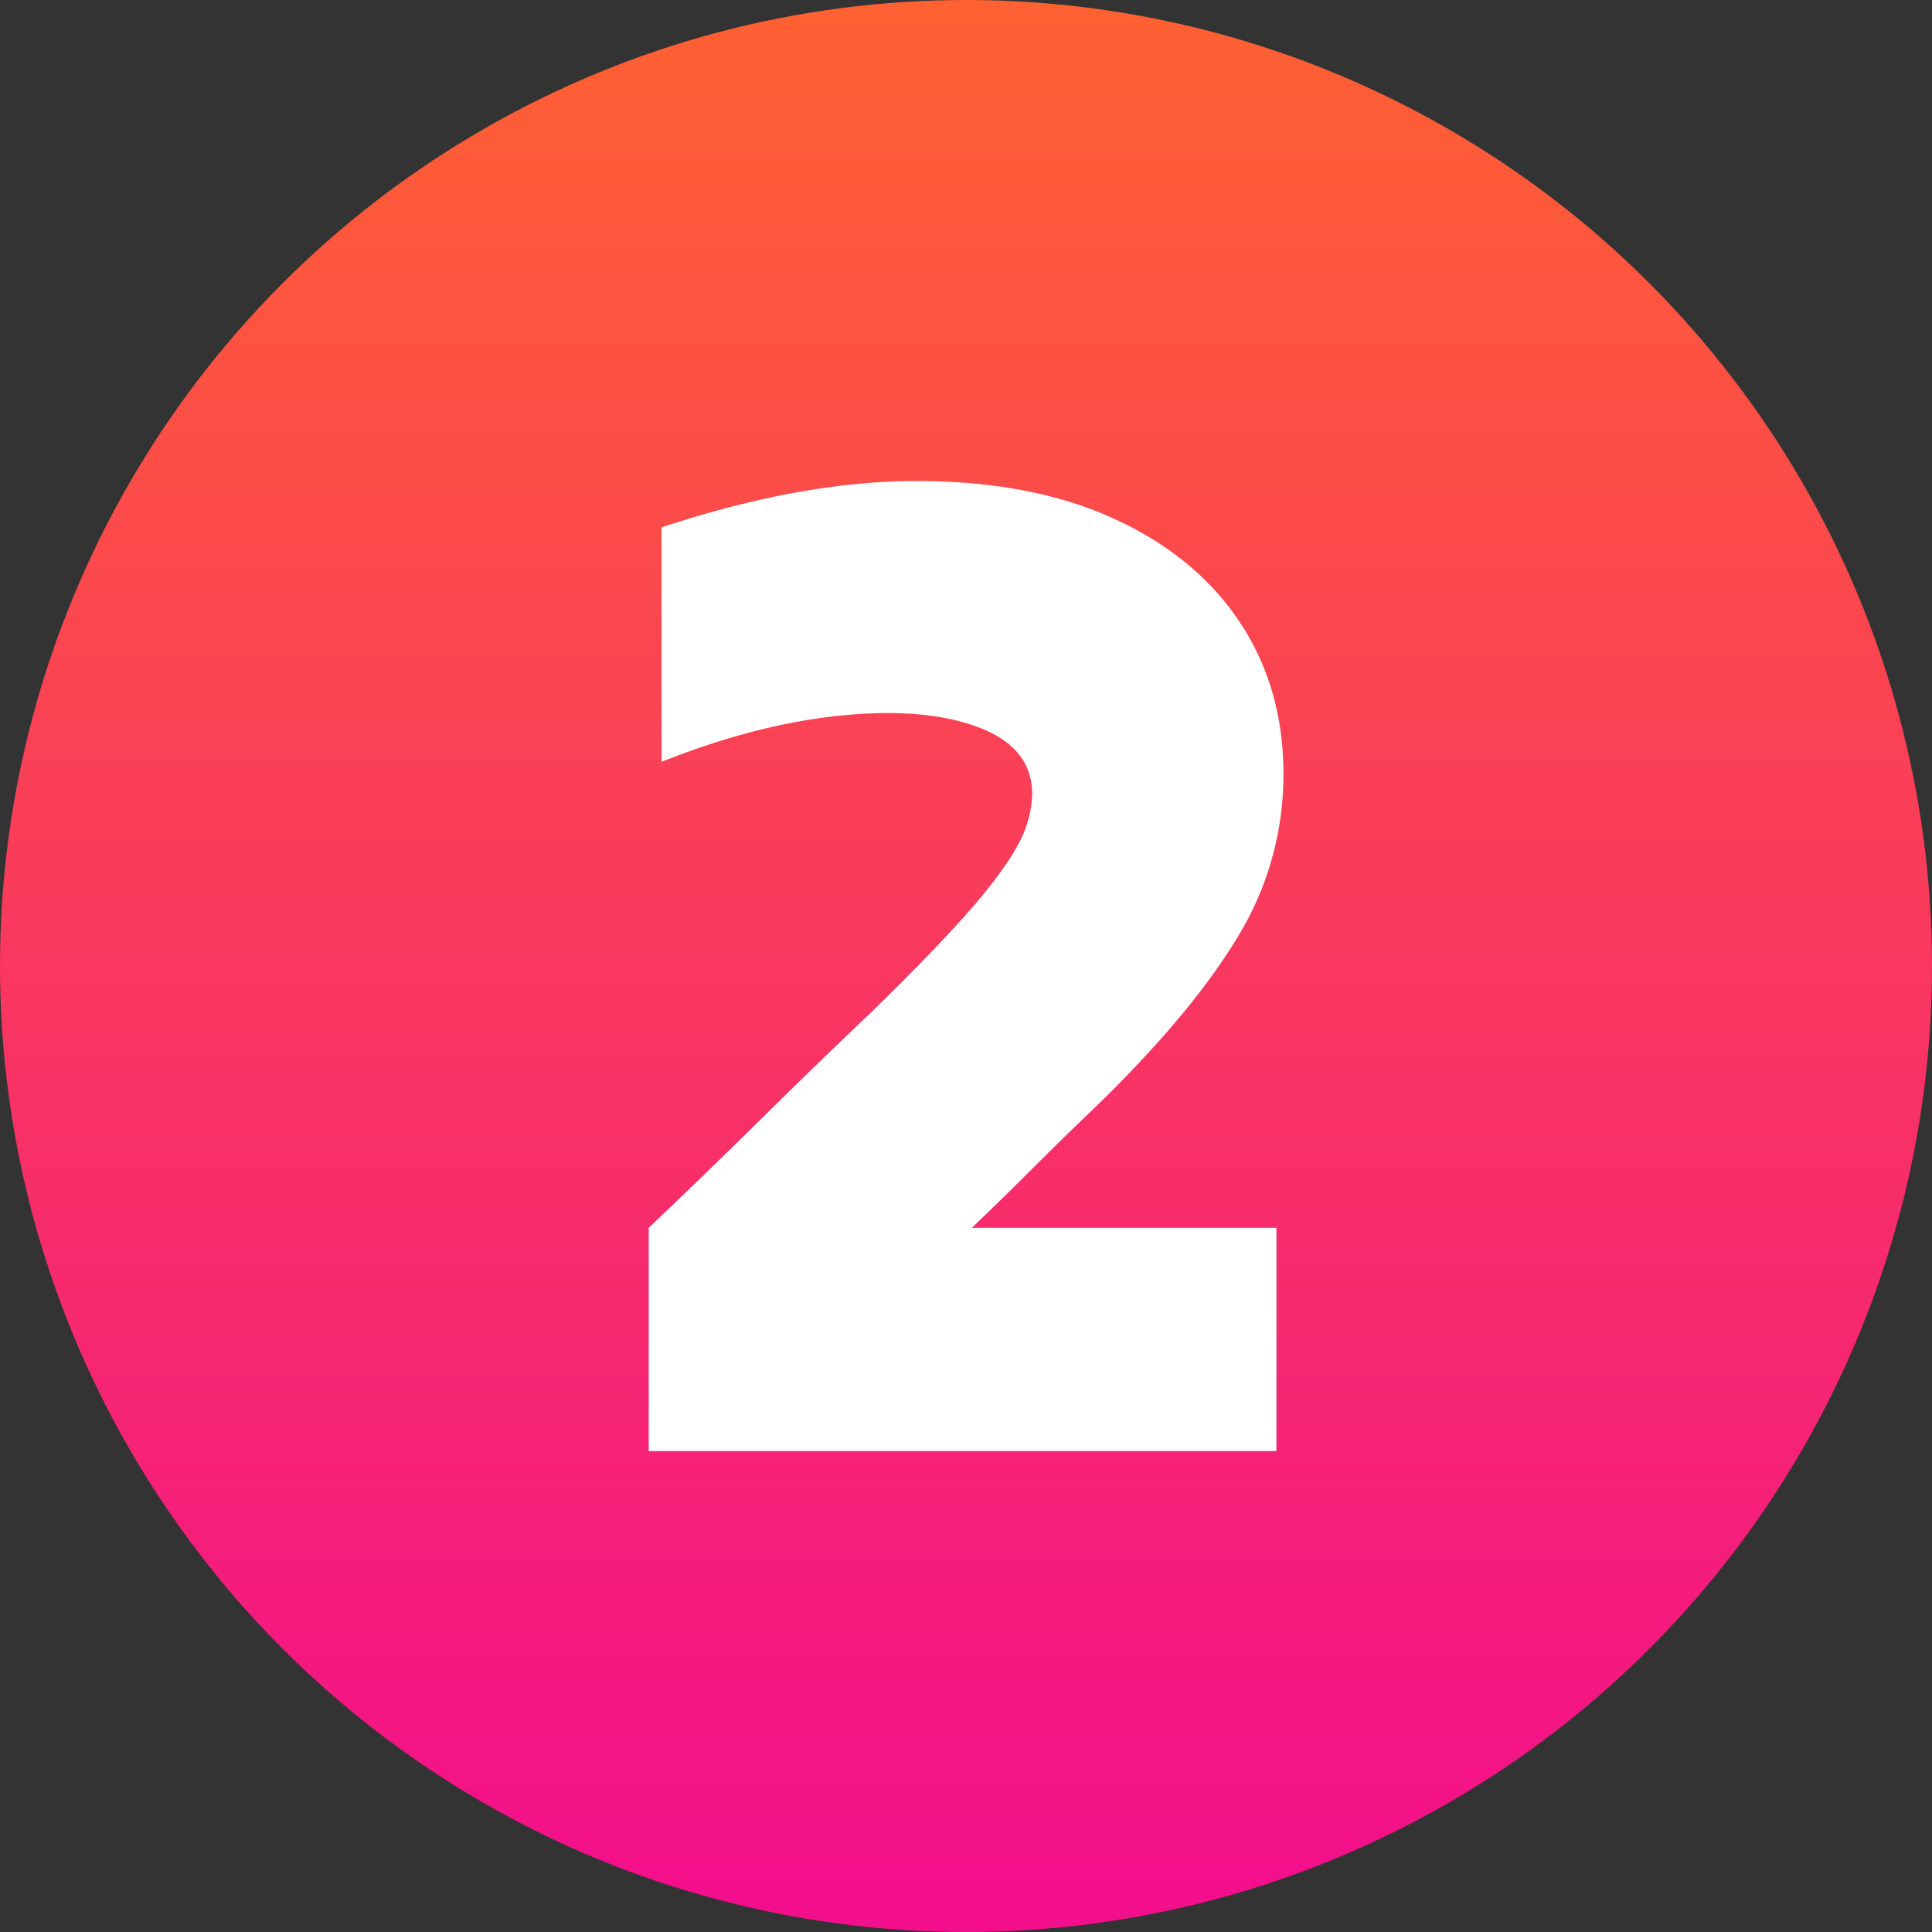 <svg viewBox="0 0 512 512" xmlns="http://www.w3.org/2000/svg" xmlns:xlink="http://www.w3.org/1999/xlink"><rect x="0" y="0" width="512" height="512" fill="#333333" stroke="none"/><linearGradient id="linear-gradient" gradientUnits="userSpaceOnUse" x1="256" x2="256" y1="1.85" y2="501.31"><stop offset="0" stop-color="#ff6132"/><stop offset="1" stop-color="#f30f8b"/></linearGradient><g id="Layer_2" data-name="Layer 2"><g id="_03.number_2" data-name="03.number 2"><circle id="background" cx="256" cy="256" fill="url(#linear-gradient)" r="256"/><path d="m171.92 384.53v-59.15q14.88-14.13 29.77-28.83t29.76-28.83q17.1-16.74 26-27t12.55-17.27a29.5 29.5 0 0 0 3.54-13q0-12.28-14.14-17.67t-36.46-3.16q-22.32 2.22-47.62 12.27v-62.14q37.2-12.28 67.52-12.28t52.09 9.86q21.75 9.85 33.48 27.34t11.72 40.55a82.31 82.31 0 0 1 -12.28 43.34q-12.27 20.28-37.57 44.83-8.19 7.82-16.37 16t-16.37 16h80.73v59.15h-166.35z" fill="#fff"/></g></g></svg>